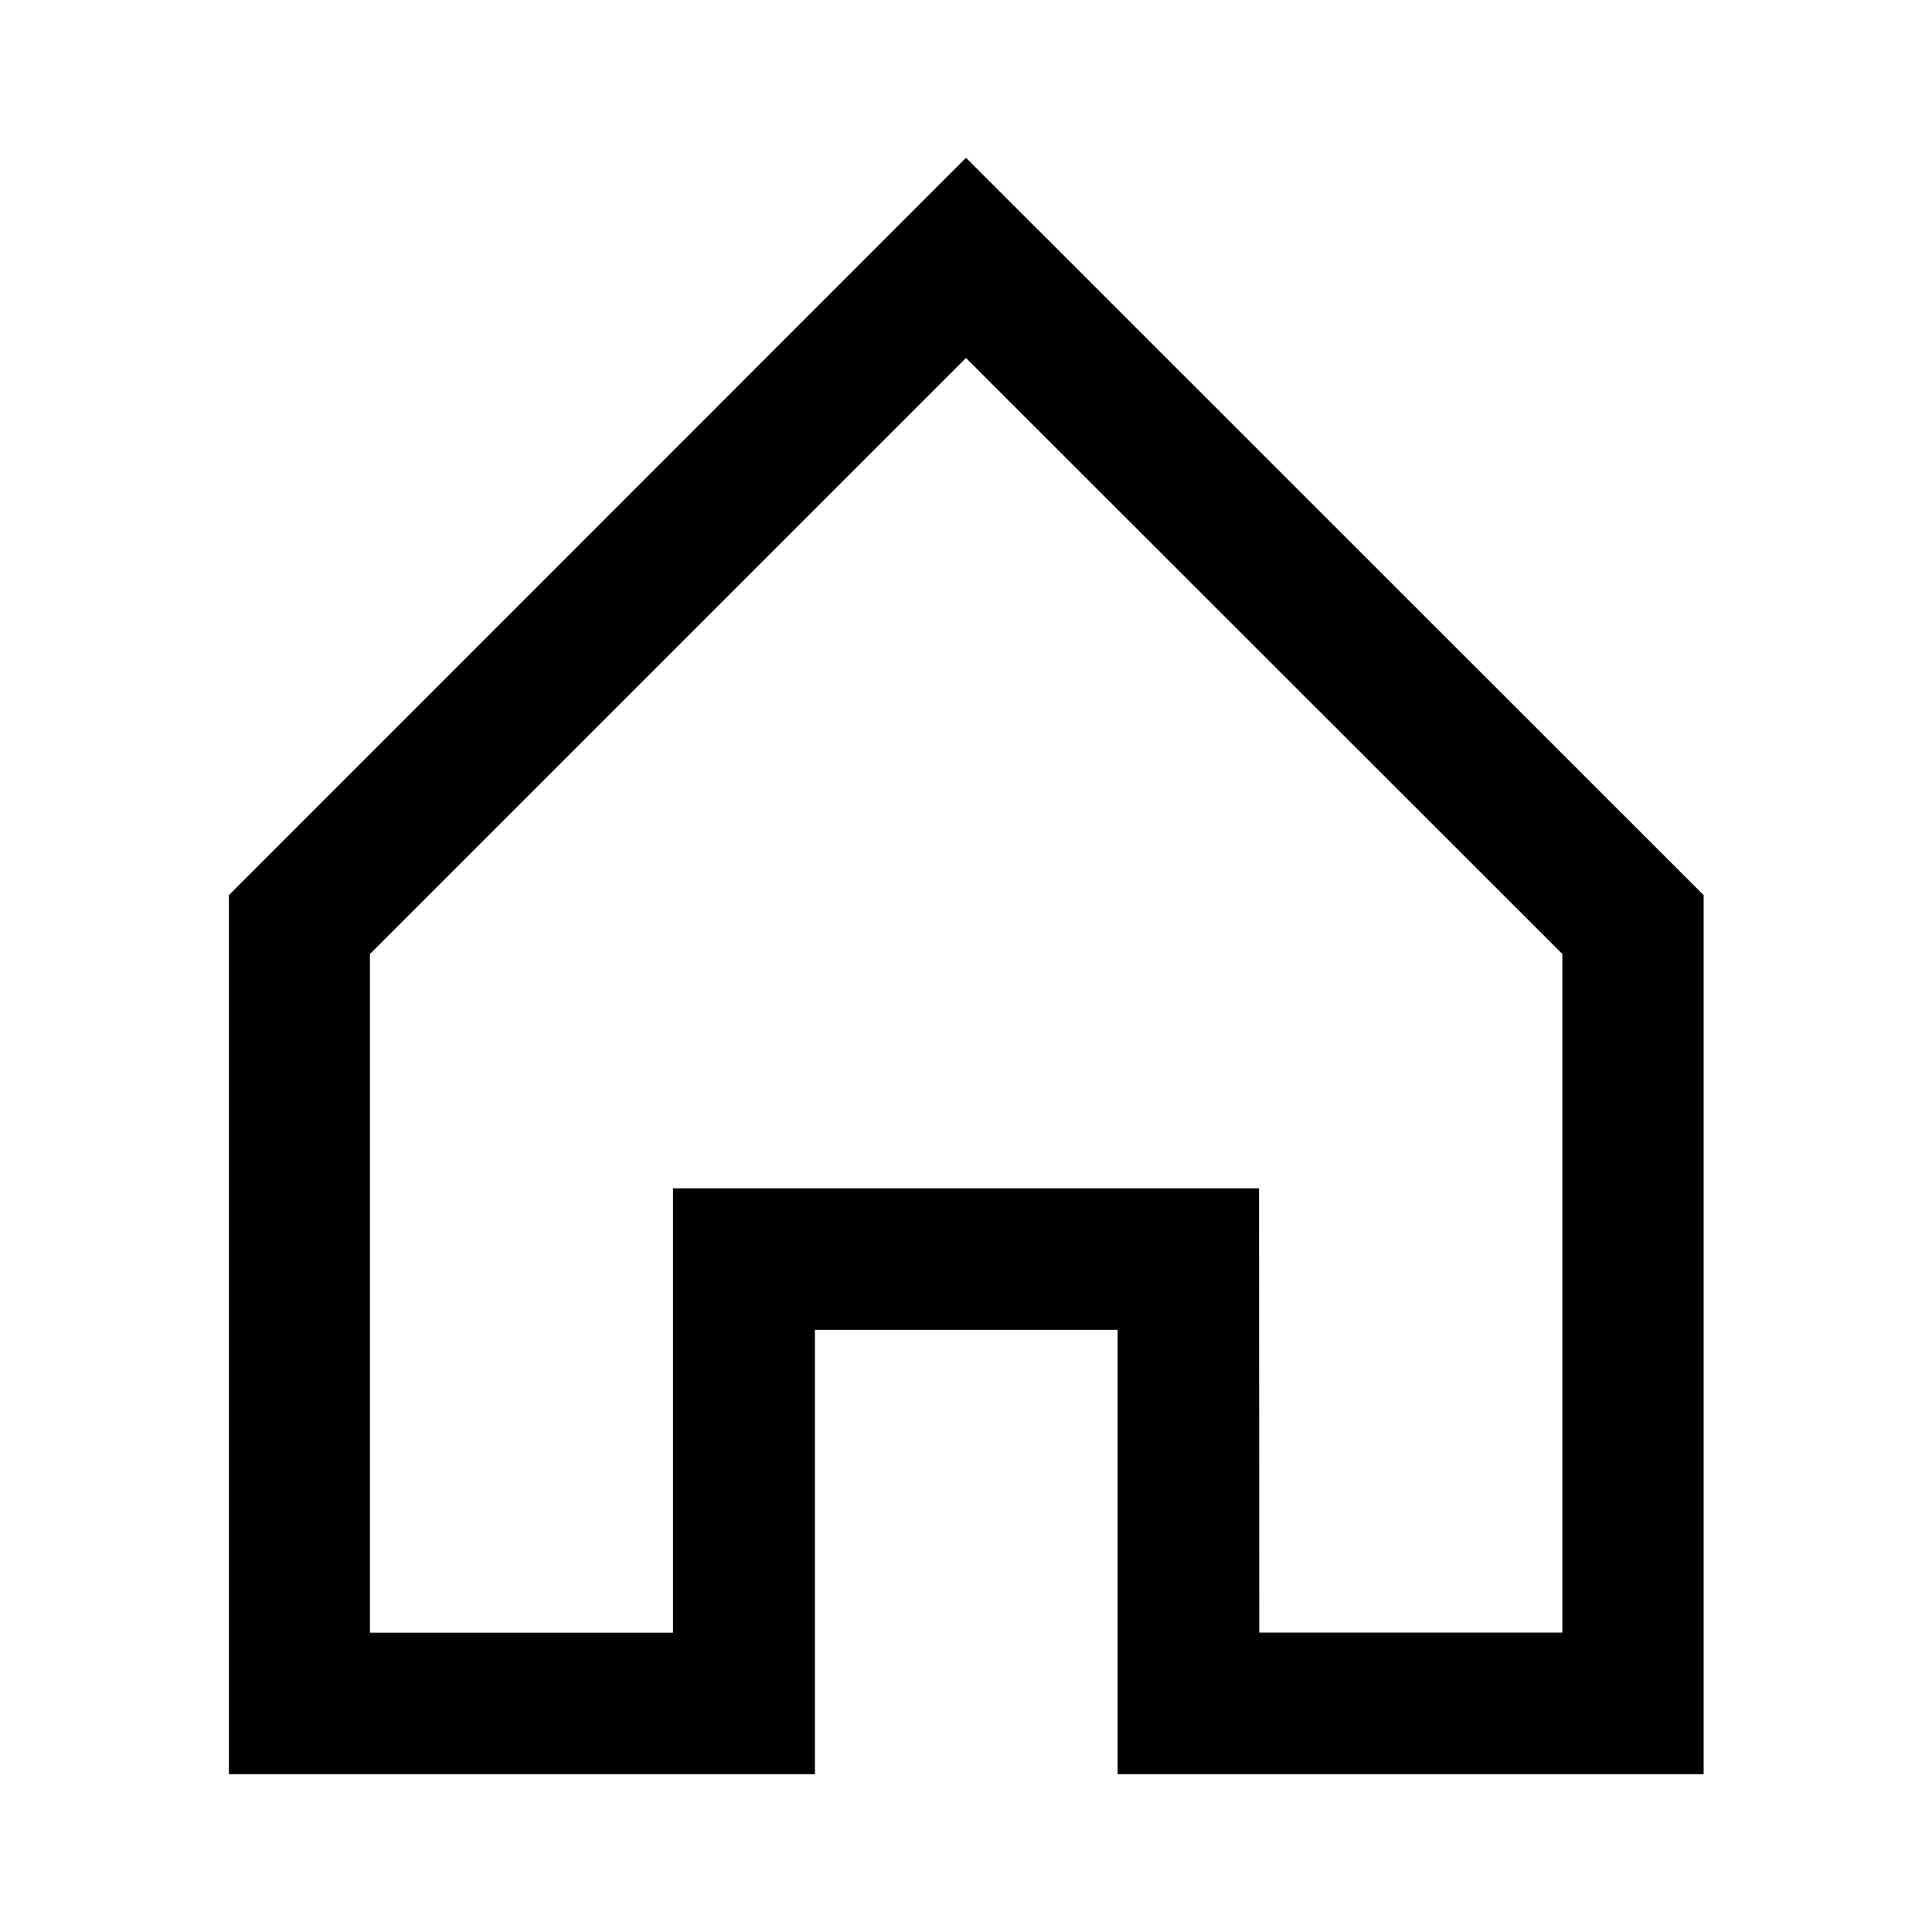 <svg xmlns="http://www.w3.org/2000/svg" viewBox="0 0 300 300"><title>icon</title><path d="M264.54,275.5h-91v-69h-47v69h-91V139L150,24.5,264.54,139Zm-69-22h47.06V148.14L150,55.59,57.44,148.14V253.52H104.5v-69h91Z"/></svg>